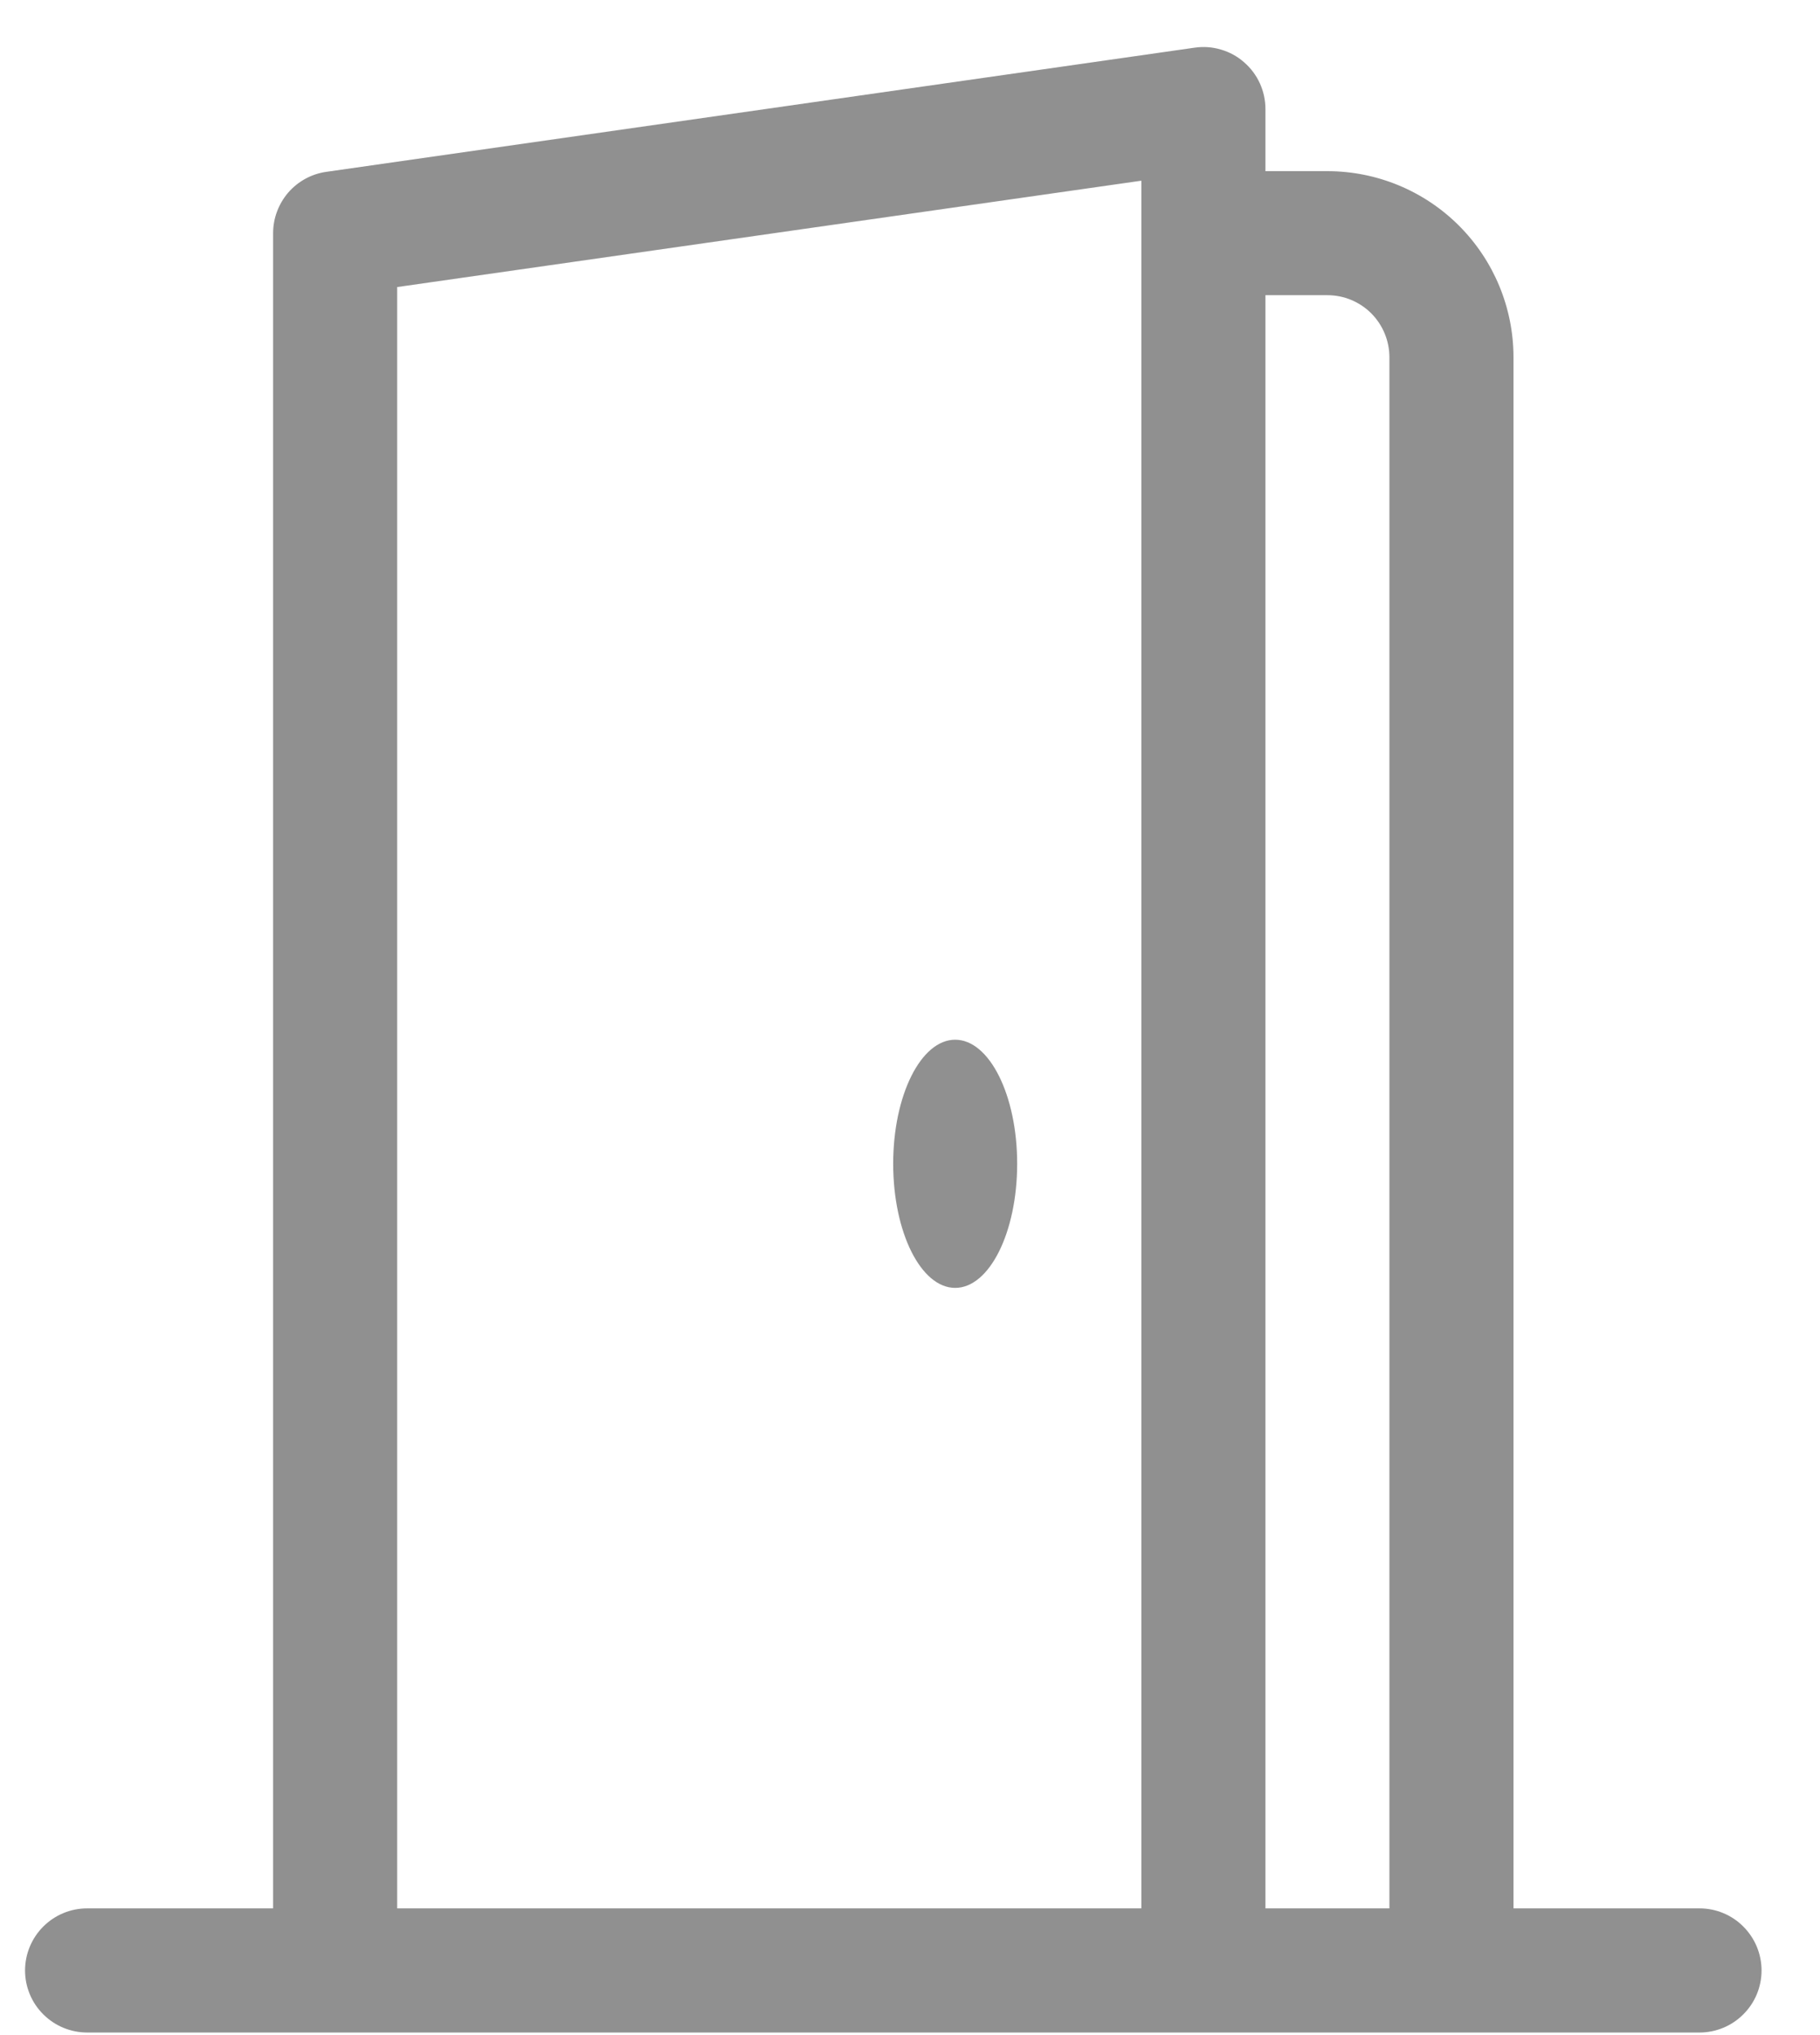 <svg width="17" height="19" viewBox="0 0 17 19" fill="none" xmlns="http://www.w3.org/2000/svg">
<path d="M8.922 12.024C8.602 12.024 8.343 11.505 8.343 10.865C8.343 10.226 8.602 9.707 8.922 9.707C9.242 9.707 9.501 10.226 9.501 10.865C9.501 11.505 9.242 12.024 8.922 12.024Z" fill="#909090"/>
<path d="M11.62 0.581C11.683 0.635 11.733 0.702 11.768 0.778C11.802 0.853 11.82 0.935 11.82 1.018V1.598H12.399C12.86 1.598 13.302 1.781 13.628 2.107C13.954 2.433 14.137 2.875 14.137 3.336V17.817H15.875C16.028 17.817 16.176 17.878 16.284 17.987C16.393 18.096 16.454 18.243 16.454 18.397C16.454 18.55 16.393 18.698 16.284 18.806C16.176 18.915 16.028 18.976 15.875 18.976H0.814C0.66 18.976 0.513 18.915 0.404 18.806C0.295 18.698 0.234 18.55 0.234 18.397C0.234 18.243 0.295 18.096 0.404 17.987C0.513 17.878 0.66 17.817 0.814 17.817H2.551V2.177C2.551 2.037 2.602 1.903 2.693 1.797C2.785 1.692 2.911 1.623 3.05 1.604L11.159 0.445C11.242 0.433 11.325 0.439 11.405 0.463C11.484 0.486 11.558 0.526 11.62 0.581ZM12.399 2.756H11.82V17.817H12.978V3.336C12.978 3.182 12.917 3.035 12.809 2.926C12.7 2.817 12.553 2.756 12.399 2.756ZM3.71 2.68V17.817H10.661V1.687L3.71 2.68Z" fill="#909090"/>
</svg>
